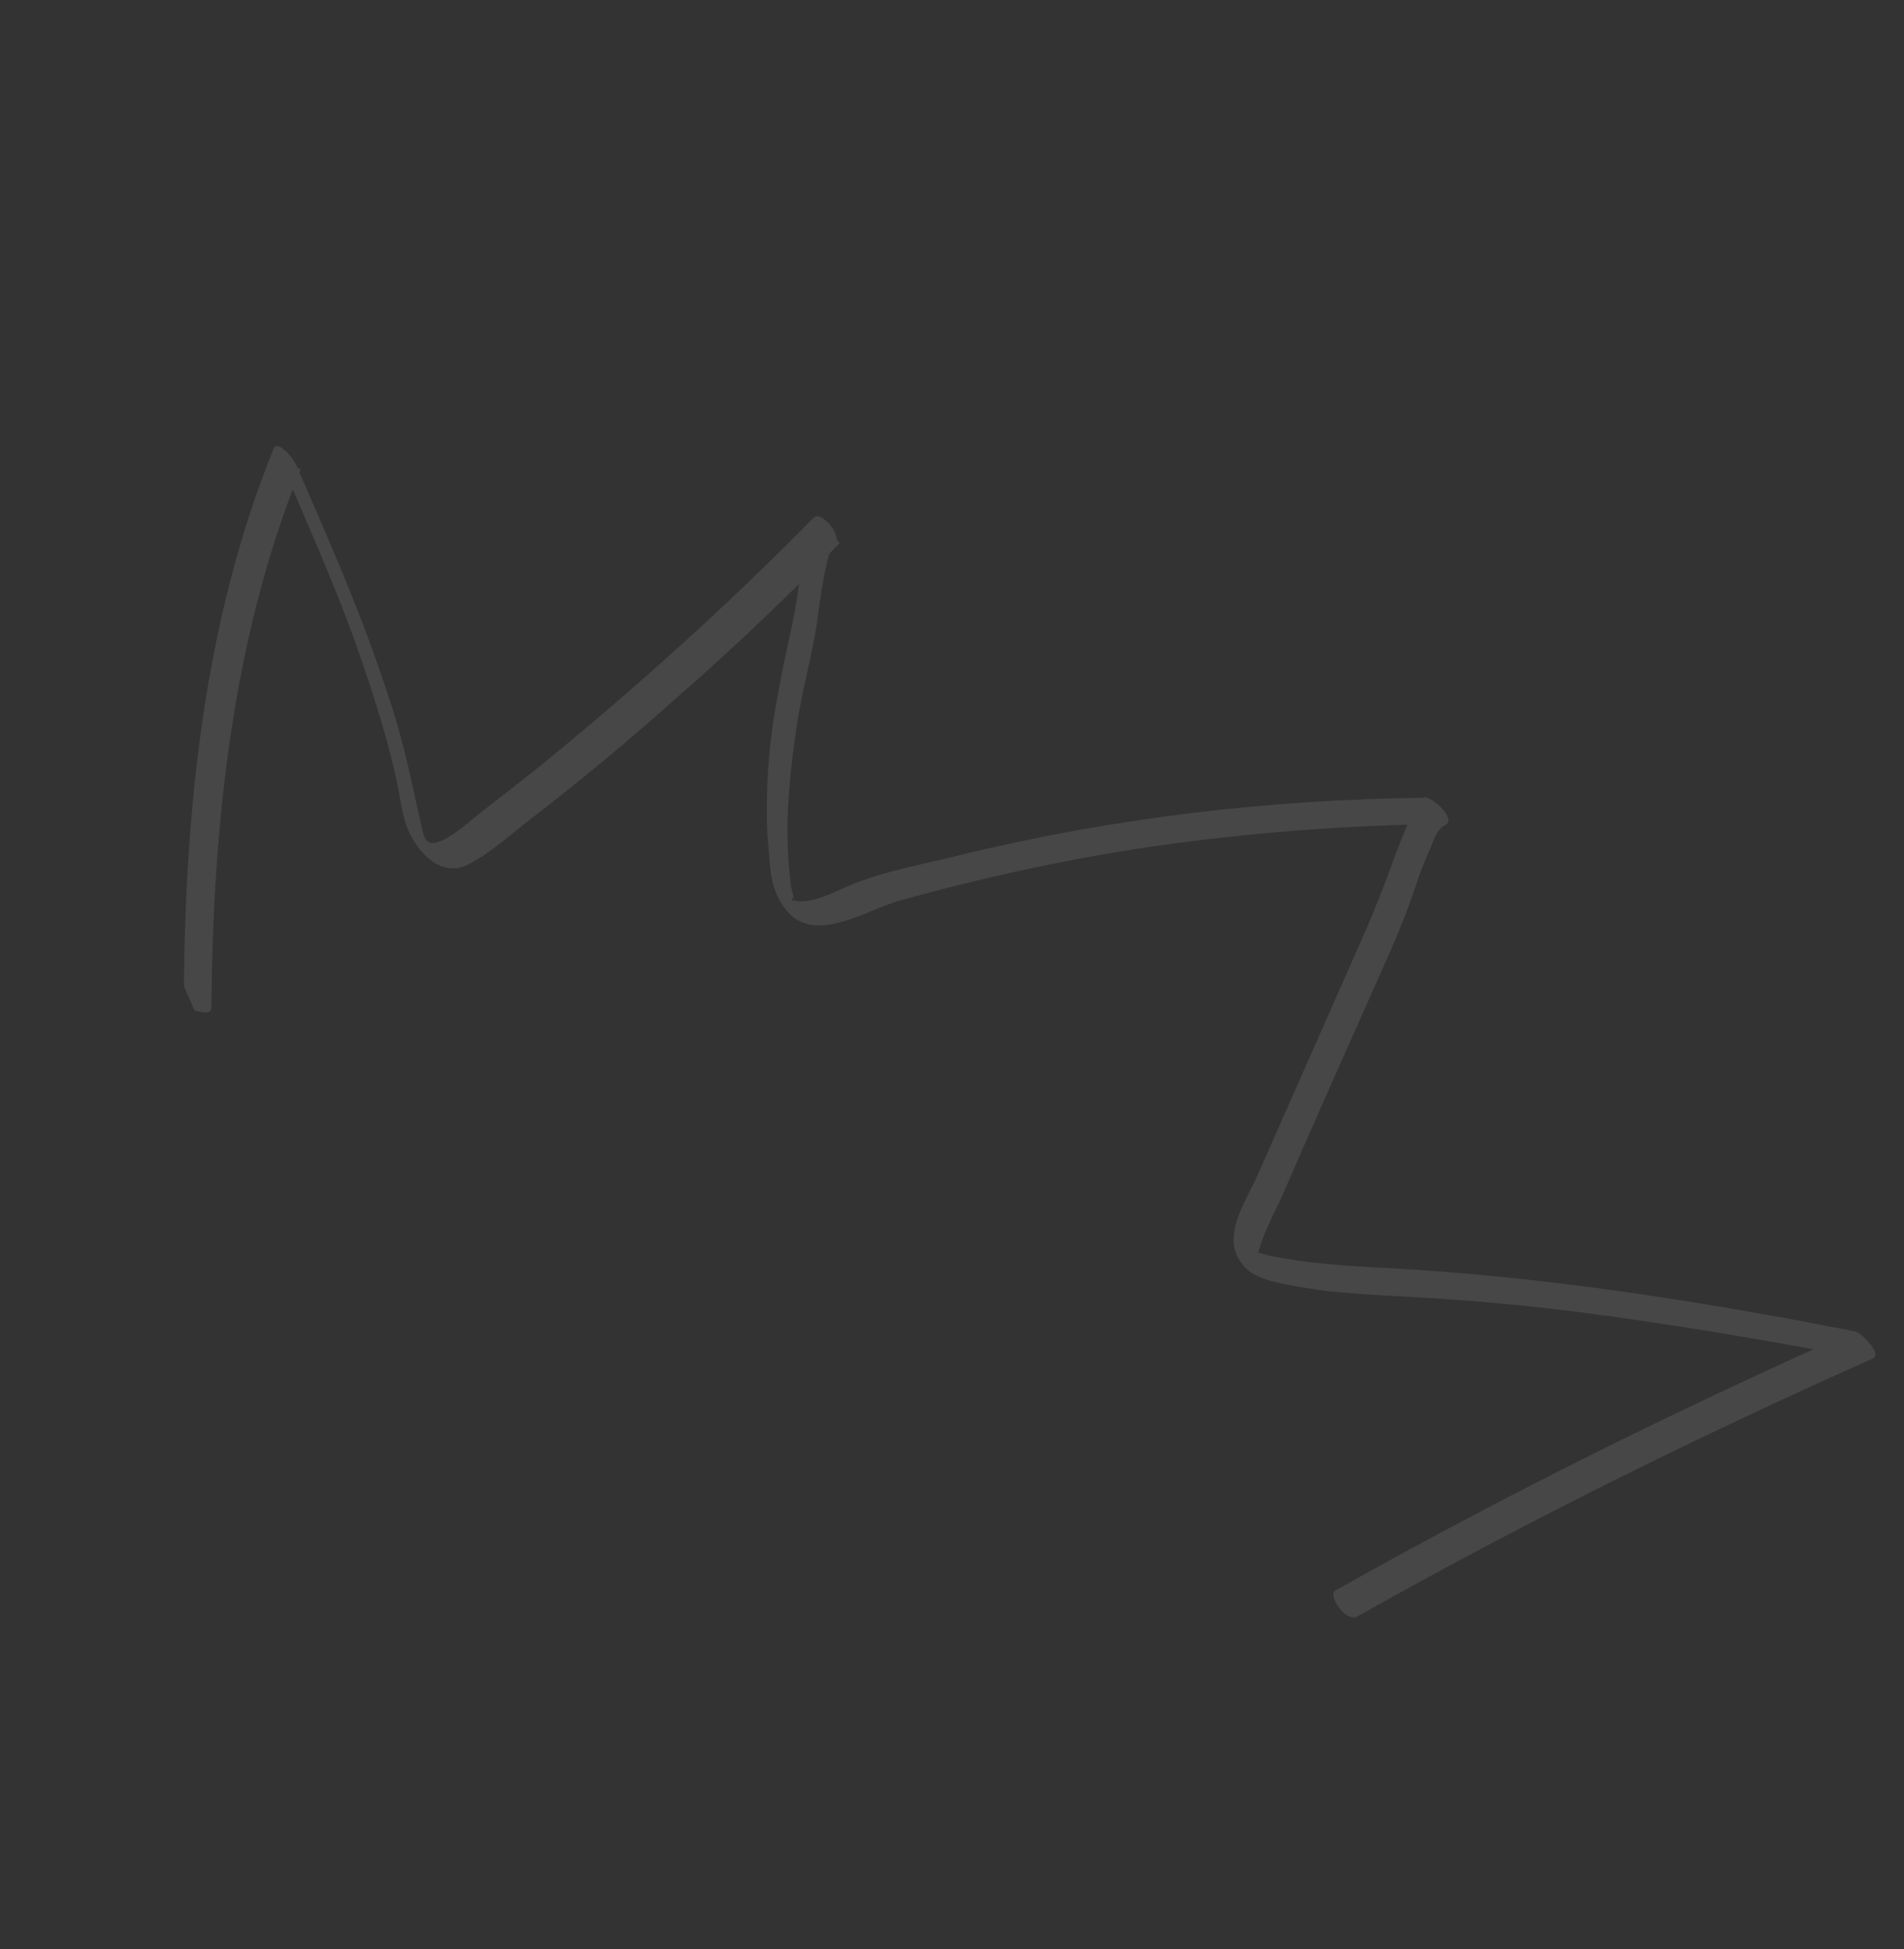 <?xml version="1.0" encoding="UTF-8"?> <svg xmlns="http://www.w3.org/2000/svg" width="169" height="173" viewBox="0 0 169 173" fill="none"><rect x="0" y="0" width="169" height="173" fill="#333333" stroke="none"/> <g opacity="0.1" clip-path="url(#clip0_156_495)"> <path d="M18.763 89.364C18.905 73.251 20.593 56.679 26.68 41.672C26.073 41.283 25.334 40.843 24.726 40.454C27.004 45.898 29.464 51.261 31.467 56.825C32.488 59.653 33.418 62.521 34.216 65.338C34.595 66.7 34.934 67.971 35.221 69.374C35.549 70.868 35.653 72.351 36.255 73.725C36.978 75.373 38.623 77.382 40.655 77.037C41.468 76.899 42.212 76.354 42.905 75.941C44.158 75.064 45.371 74.096 46.493 73.167C51.151 69.596 55.638 65.883 59.952 62.026C65.01 57.624 69.857 52.988 74.531 48.209C73.855 47.414 73.179 46.618 72.594 45.783C71.215 47.37 71.12 50.142 70.887 52.1C70.517 54.992 69.752 57.729 69.25 60.57C68.594 63.806 68.161 67.052 68.084 70.362C68.045 72.017 68.046 73.763 68.231 75.43C68.335 76.913 68.428 78.619 69.213 79.912C71.627 84.422 76.509 80.863 79.915 79.916C87.317 77.871 94.788 76.234 102.277 75.135C110.802 73.908 119.568 73.232 128.26 73.133C127.675 72.298 127.131 71.554 126.546 70.718C125.945 71.091 125.596 71.79 125.299 72.357C124.796 73.451 124.385 74.505 123.922 75.691C123.087 78.022 122.265 80.129 121.299 82.409C118.063 89.724 114.777 97.17 111.541 104.485C110.535 106.673 108.407 109.789 110.173 112.073C110.798 113 111.72 113.36 112.733 113.68C114.457 114.125 116.324 114.398 118.059 114.62C121.713 114.984 125.469 115.084 129.082 115.356C132.919 115.64 136.796 116.015 140.621 116.521C149.074 117.62 157.463 119.074 165.802 120.659C165.349 119.875 164.764 119.039 164.311 118.255C148.69 125.213 133.442 132.771 118.555 141.154C117.771 141.607 119.485 144.022 120.452 143.489C135.339 135.106 150.587 127.548 166.208 120.59C167.124 120.189 165.204 118.3 164.717 118.186C150.973 115.477 137.023 113.295 123.045 112.544C119.472 112.363 115.99 112.142 112.623 111.435C112.136 111.321 111.609 111.115 111.163 111.093C110.452 110.967 111.524 111.917 111.575 111.785C111.667 111.745 111.701 111.075 111.701 111.075C112.135 109.574 112.884 108.045 113.581 106.647C116.571 99.768 119.6 92.981 122.681 86.061C123.79 83.61 124.808 81.198 125.653 78.644C126.024 77.498 126.487 76.313 126.99 75.219C127.248 74.56 127.567 73.546 128.3 73.225C129.267 72.692 127.256 70.844 126.586 70.81C112.563 70.952 98.553 72.618 84.951 75.961C82.002 76.707 78.751 77.26 75.871 78.413C74.366 78.964 72.654 80.041 71 80.003C70.908 80.043 70.513 79.888 70.421 79.929C70.055 80.089 70.598 79.087 70.502 80.112C70.524 79.665 70.283 79.116 70.214 78.709C69.99 76.951 69.897 75.245 69.895 73.499C69.921 70.321 70.303 67.206 70.776 64.05C71.237 61.118 72.054 58.249 72.515 55.317C72.675 53.937 72.874 52.648 73.125 51.228C73.353 50.254 73.461 49.006 74.125 48.278C74.788 47.55 72.931 45.307 72.228 45.944C64.675 53.622 56.699 60.831 48.338 67.663C46.33 69.308 44.189 70.901 42.089 72.587C41.294 73.263 40.407 73.979 39.44 74.513C39.073 74.673 38.615 74.874 38.26 74.811C37.642 74.646 37.584 74.016 37.435 73.426C36.809 70.753 36.314 68.13 35.596 65.497C34.919 62.955 34.018 60.402 33.157 57.941C31.114 52.285 28.665 46.698 26.216 41.111C26.055 40.745 24.582 38.88 24.262 39.893C18.124 55.032 16.425 71.828 16.323 88.032C16.289 88.702 16.833 89.446 17.401 89.743C17.979 89.817 18.769 90.126 18.763 89.364Z" fill="white"></path> </g> <defs> <clipPath id="clip0_156_495"> <rect width="133.7" height="125.3" fill="white" transform="translate(114.758) rotate(66.327)"></rect> </clipPath> </defs> </svg> 